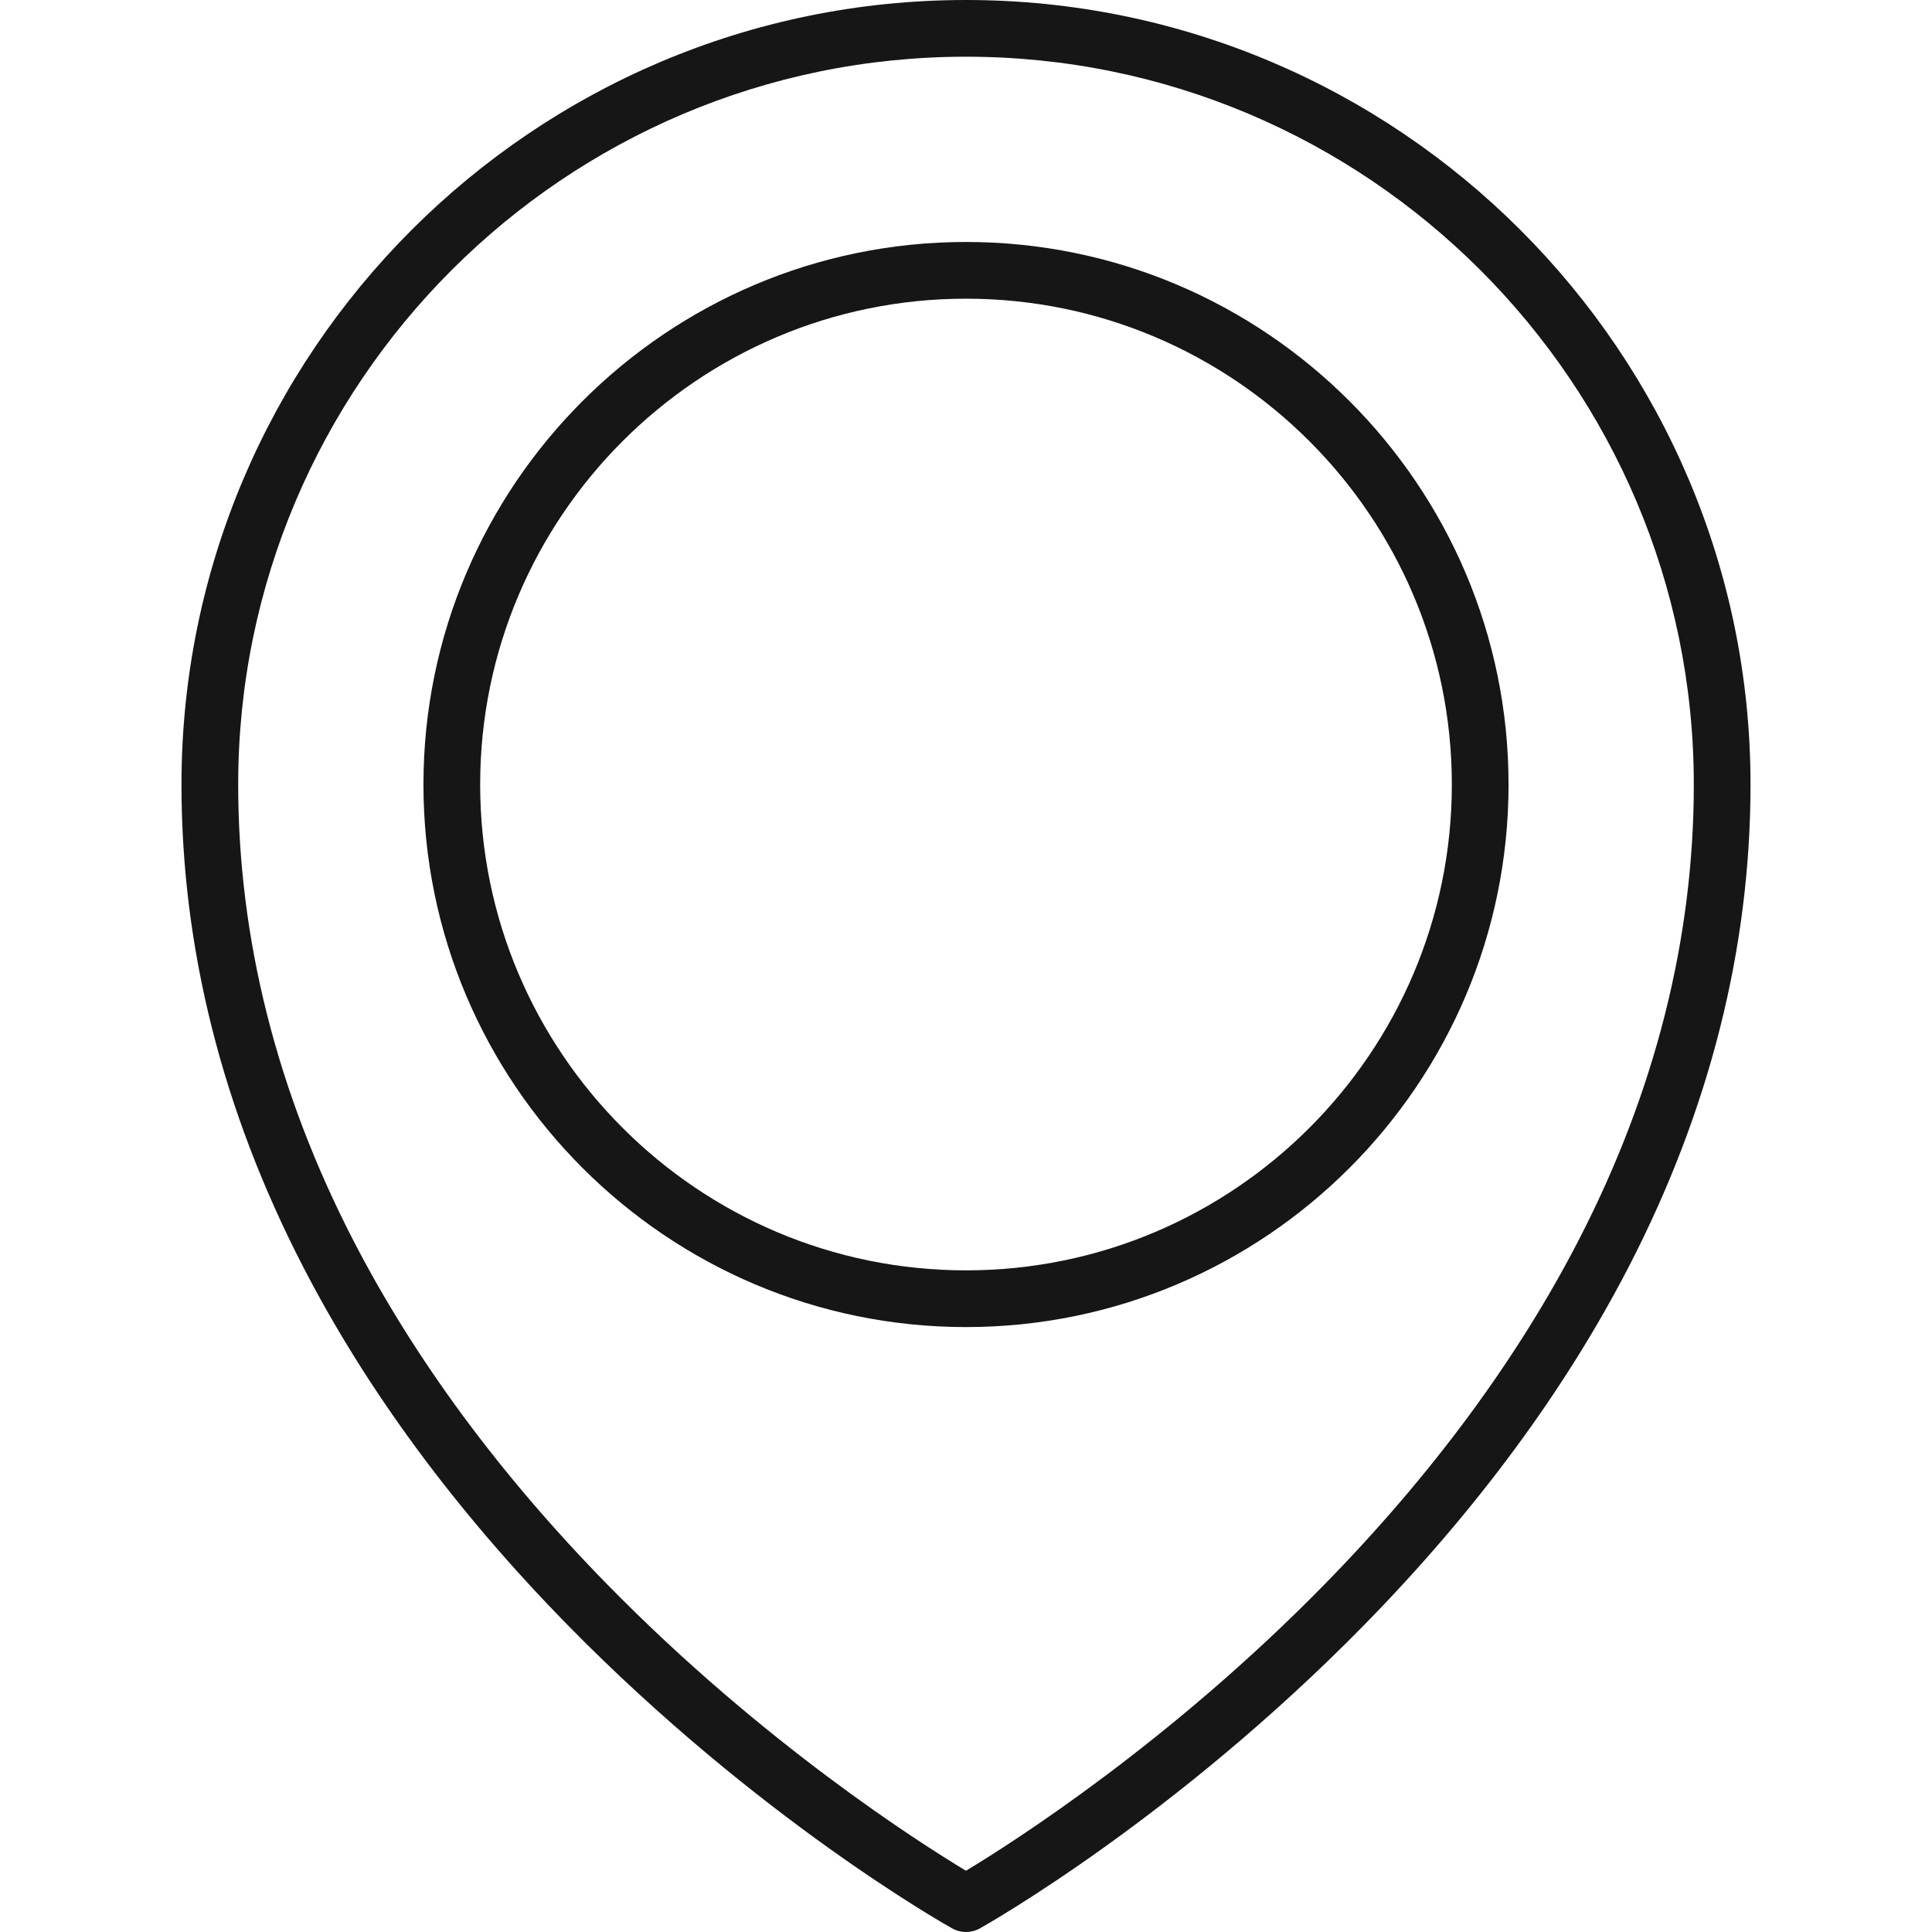 <?xml version="1.0" encoding="UTF-8"?> <svg xmlns="http://www.w3.org/2000/svg" width="511" height="511" viewBox="0 0 511 511" fill="none"><path d="M255.5 0C141.084 0 48 93.084 48 207.5C48 250.715 58.794 293.572 80.083 334.881C97.017 367.738 120.589 399.679 150.146 429.815C200.323 480.974 249.76 508.883 251.84 510.046C252.977 510.682 254.238 511 255.5 511C256.763 511 258.026 510.682 259.165 510.044C261.245 508.879 310.68 480.93 360.856 429.751C390.412 399.604 413.984 367.661 430.917 334.812C452.206 293.511 463 250.677 463 207.5C463 93.084 369.916 0 255.5 0ZM417.689 327.734C401.491 359.214 378.861 389.908 350.428 418.96C309.39 460.892 267.831 487.356 255.495 494.8C243.194 487.394 201.865 461.125 160.854 419.311C132.35 390.249 109.661 359.531 93.416 328.01C73.234 288.846 63 248.301 63 207.5C63 101.355 149.355 15 255.5 15C361.645 15 448 101.355 448 207.5C448 248.191 437.802 288.644 417.689 327.734Z" fill="#161616"></path><path d="M255.5 64C176.374 64 112 128.374 112 207.5C112 286.626 176.374 351 255.5 351C334.626 351 399 286.626 399 207.5C399 128.374 334.626 64 255.5 64ZM255.5 336C184.645 336 127 278.355 127 207.5C127 136.645 184.645 79 255.5 79C326.355 79 384 136.645 384 207.5C384 278.355 326.355 336 255.5 336Z" fill="#161616"></path></svg> 